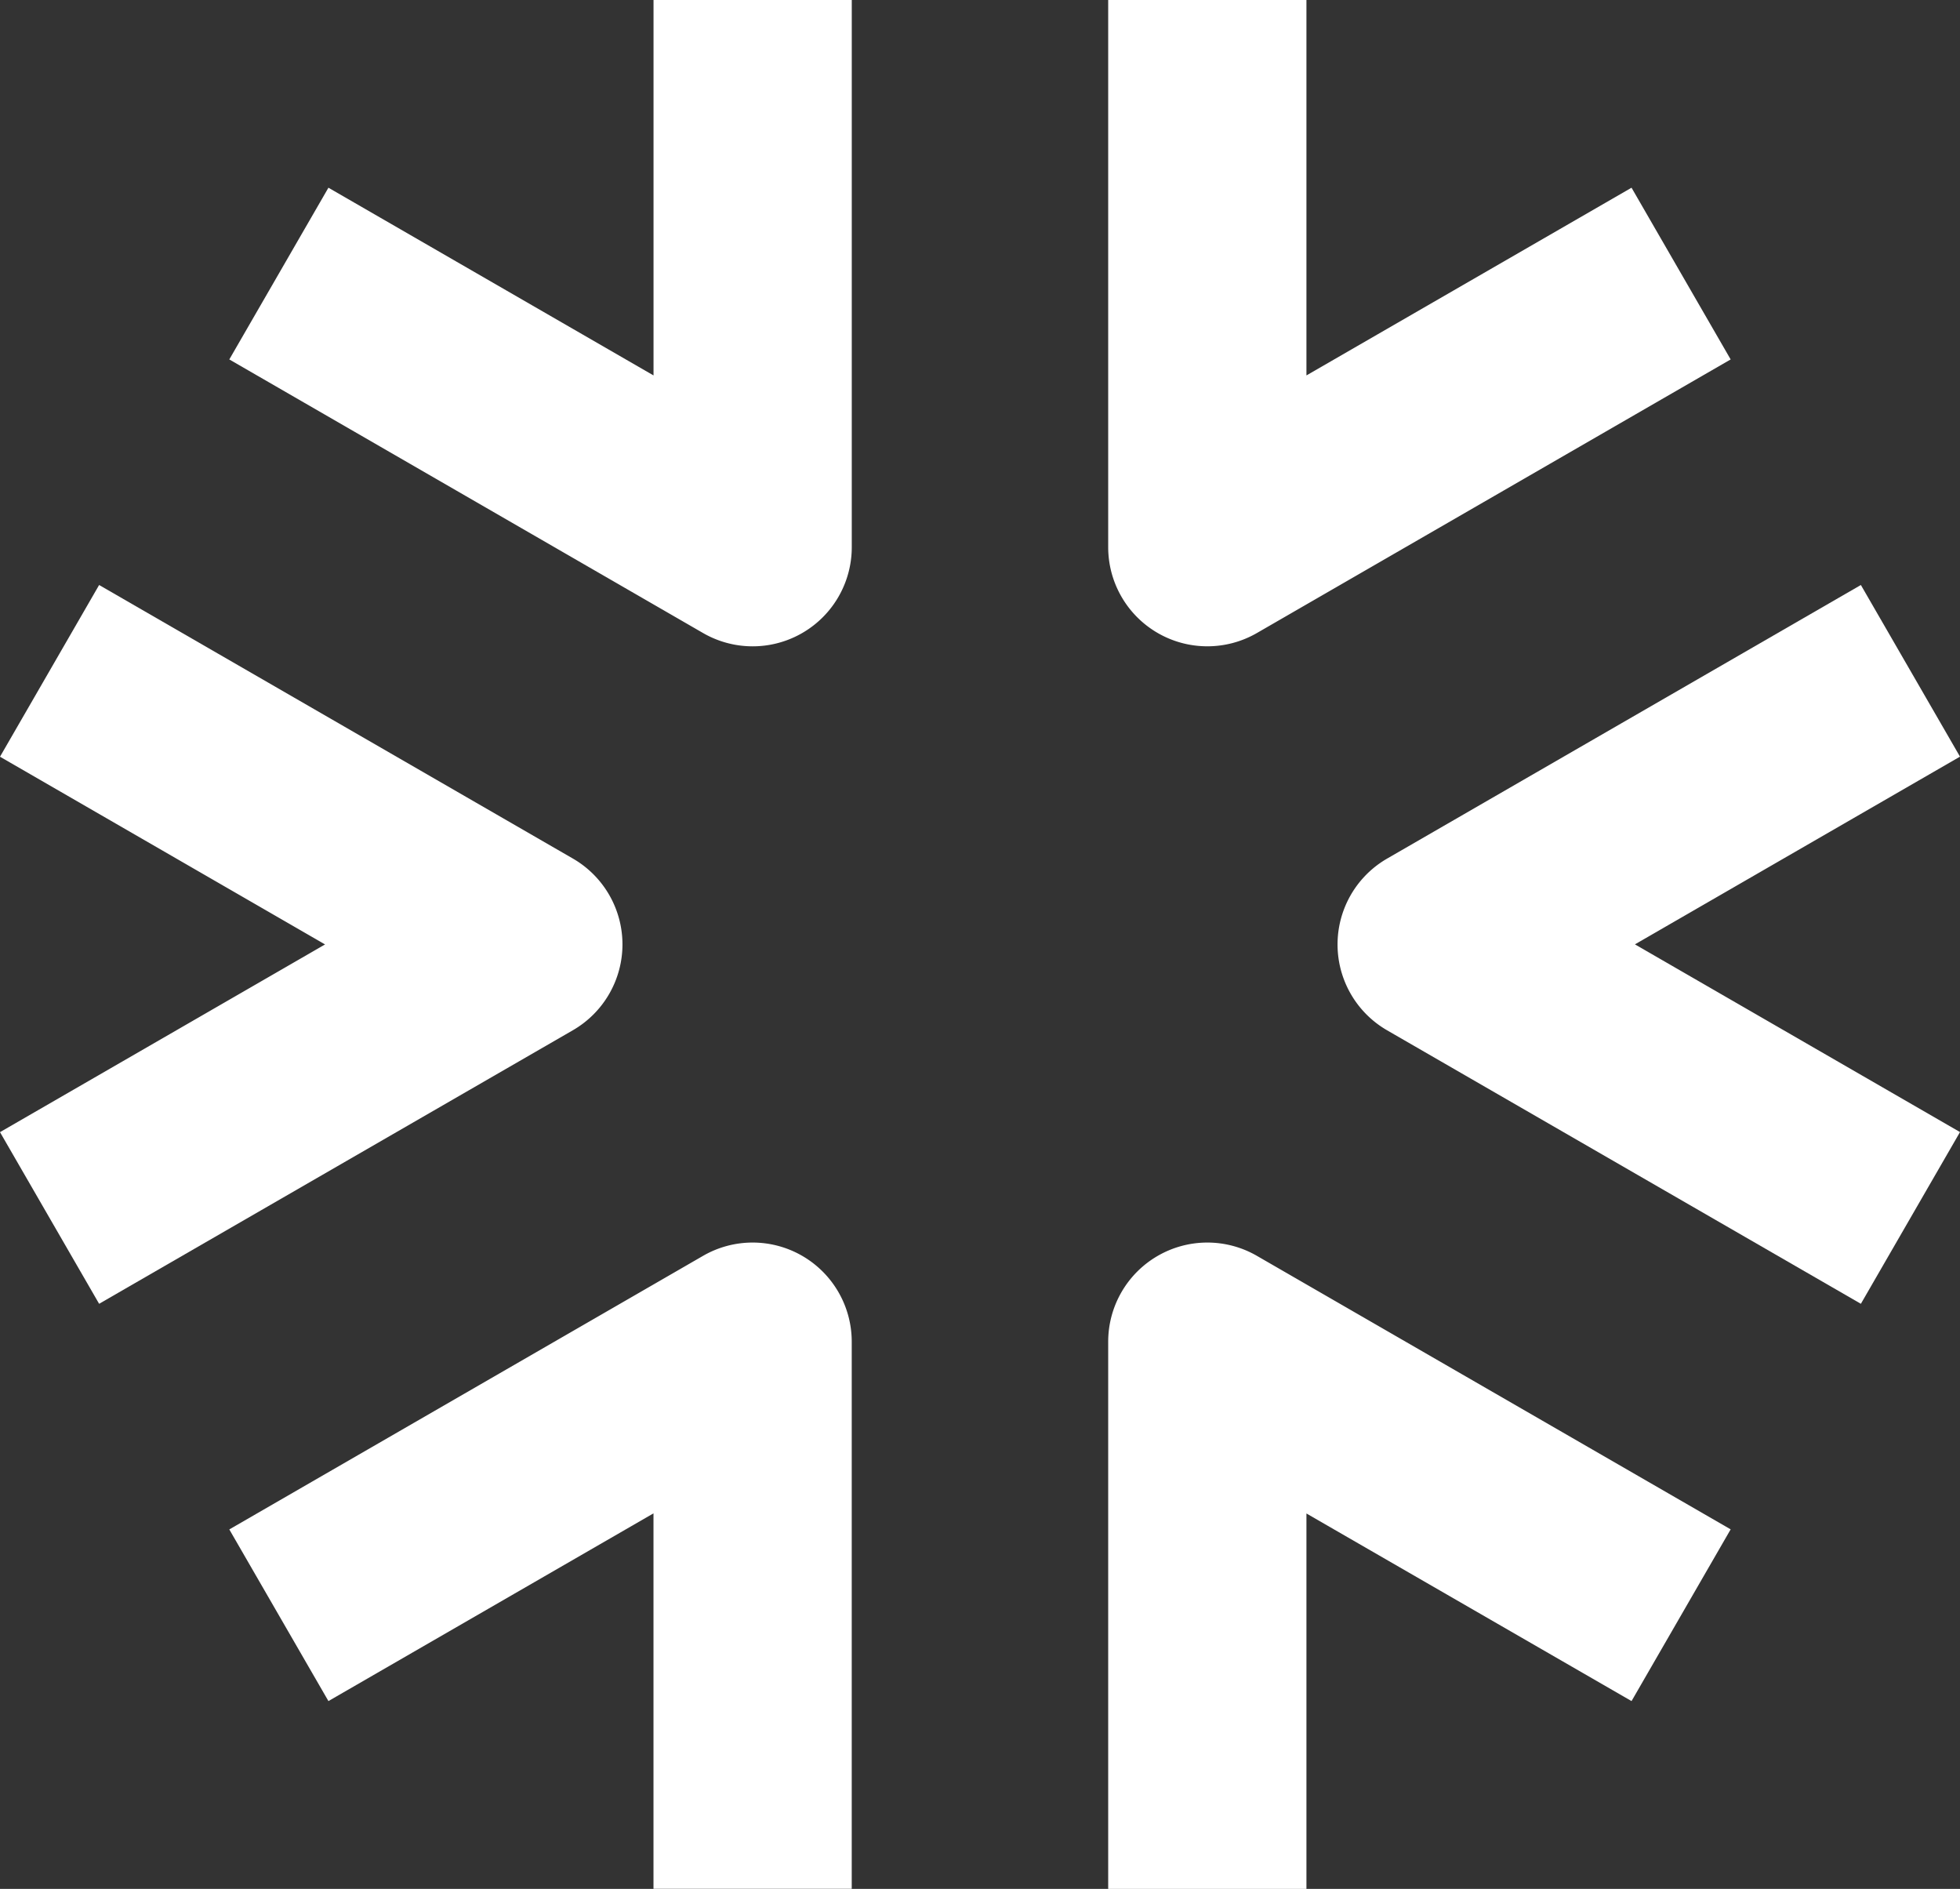 <?xml version="1.0" encoding="UTF-8"?> <svg xmlns="http://www.w3.org/2000/svg" width="51.747" height="49.861" viewBox="0 0 51.747 49.861"><rect x="0" y="0" width="51.747" height="49.861" fill="#333333" stroke="none"/><g transform="translate(0 0)"><path d="M19.875,9.91,11.292,4.955,8.675,9.488,21.183,16.71a2.617,2.617,0,0,0,3.926-2.267V0H19.875Z" transform="translate(-2.621 0)" fill="#fff"></path><path d="M16.434,31.614a2.618,2.618,0,0,0-1.309-2.267L2.617,22.126,0,26.659l8.582,4.955L0,36.569,2.617,41.1l12.508-7.221a2.618,2.618,0,0,0,1.309-2.267" transform="translate(0 -6.684)" fill="#fff"></path><path d="M23.8,47.347a2.617,2.617,0,0,0-2.617,0L8.675,54.569,11.292,59.1l8.582-4.955v9.91h5.234V49.614A2.618,2.618,0,0,0,23.8,47.347" transform="translate(-2.621 -14.197)" fill="#fff"></path><path d="M43.231,47.347a2.618,2.618,0,0,0-1.309,2.267V64.058h5.234v-9.91L55.739,59.1l2.617-4.533L45.848,47.347a2.617,2.617,0,0,0-2.617,0" transform="translate(-12.664 -14.197)" fill="#fff"></path><path d="M64.414,22.126,51.906,29.348a2.617,2.617,0,0,0,0,4.533L64.414,41.1l2.617-4.533-8.582-4.955,8.582-4.955Z" transform="translate(-15.284 -6.684)" fill="#fff"></path><path d="M43.231,16.71a2.619,2.619,0,0,0,2.617,0L58.356,9.488,55.739,4.955,47.156,9.91V0H41.922V14.443a2.618,2.618,0,0,0,1.309,2.267" transform="translate(-12.664 0)" fill="#fff"></path></g></svg> 